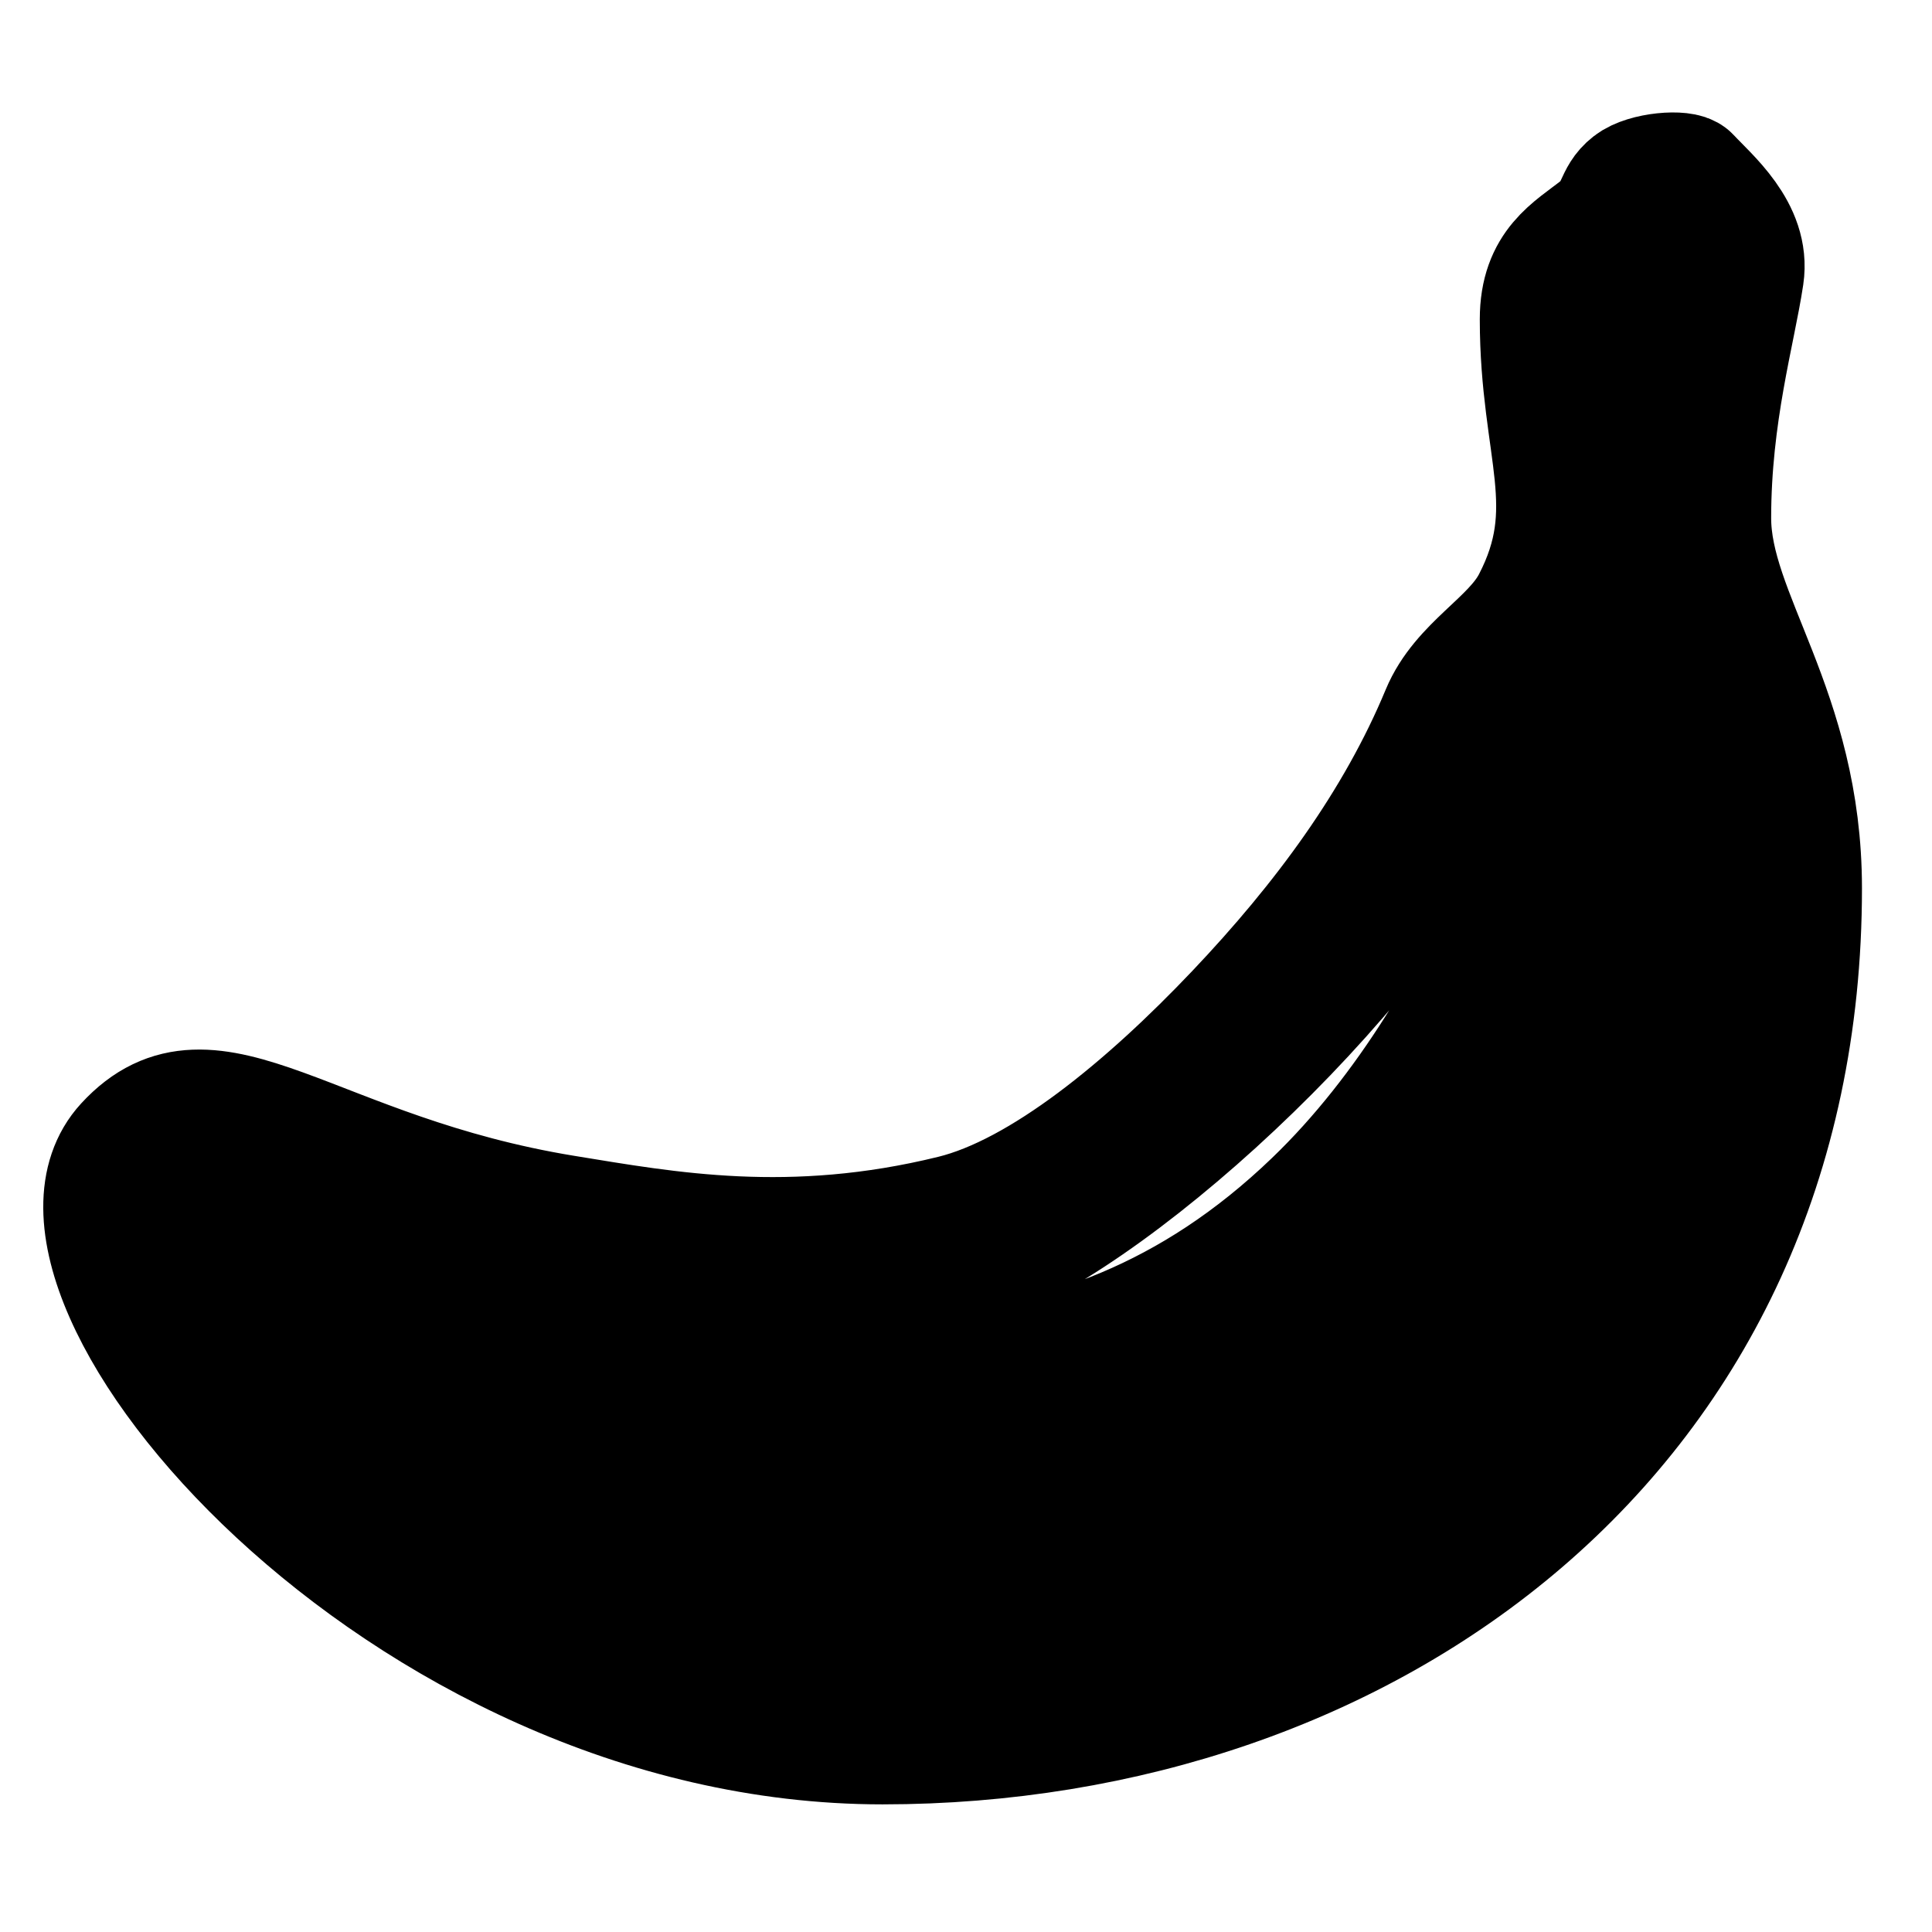 <?xml version="1.0" encoding="UTF-8"?>
<svg viewBox="0 0 16 16" version="1.1" xmlns="http://www.w3.org/2000/svg" xmlns:xlink="http://www.w3.org/1999/xlink">
    <style>
        #target {
            stroke: #000;
        }
    
        @media (prefers-color-scheme: dark) {
            #target {
                stroke: #fff;
            }
        }
    </style>
    <g id="target" stroke="none" stroke-width="1" fill="none" fill-rule="evenodd">
        <path d="M13.995,1.462 C14.149,1.629 14.495,1.91 14.439,2.285 C14.37,2.748 14.168,3.43 14.168,4.29 C14.168,5.1 14.92,5.877 14.92,7.357 C14.92,11.882 11.309,14.443 7.309,14.443 C3.309,14.443 0.04,10.566 1.04,9.477 C1.754,8.699 2.576,9.723 4.678,10.066 C5.521,10.203 6.546,10.396 7.889,10.066 C8.626,9.885 9.494,9.168 10.237,8.385 C10.958,7.625 11.561,6.809 11.937,5.904 C12.102,5.507 12.519,5.317 12.691,4.988 C13.099,4.203 12.755,3.725 12.755,2.644 C12.755,2.193 13.016,2.064 13.24,1.887 C13.405,1.756 13.369,1.629 13.504,1.524 C13.626,1.428 13.943,1.405 13.995,1.462 Z M12.289,6.125 C11.886,7.573 9.662,9.743 8.338,10.379 C7.391,10.833 5.591,10.684 4.158,10.379 C2.929,10.117 2.037,9.491 1.901,9.605 C1.761,9.722 2.261,10.319 3.055,10.682 C3.926,11.081 4.931,11.328 5.81,11.4 C6.555,11.461 7.13,11.461 7.69,11.4 C8.788,11.281 9.855,10.937 10.882,9.949 C12.435,8.457 13.181,5.932 12.848,5.932 C12.766,5.932 12.392,5.753 12.289,6.125 Z" id="Combined-Shape" fill="#000000"></path>
    </g>
</svg>
